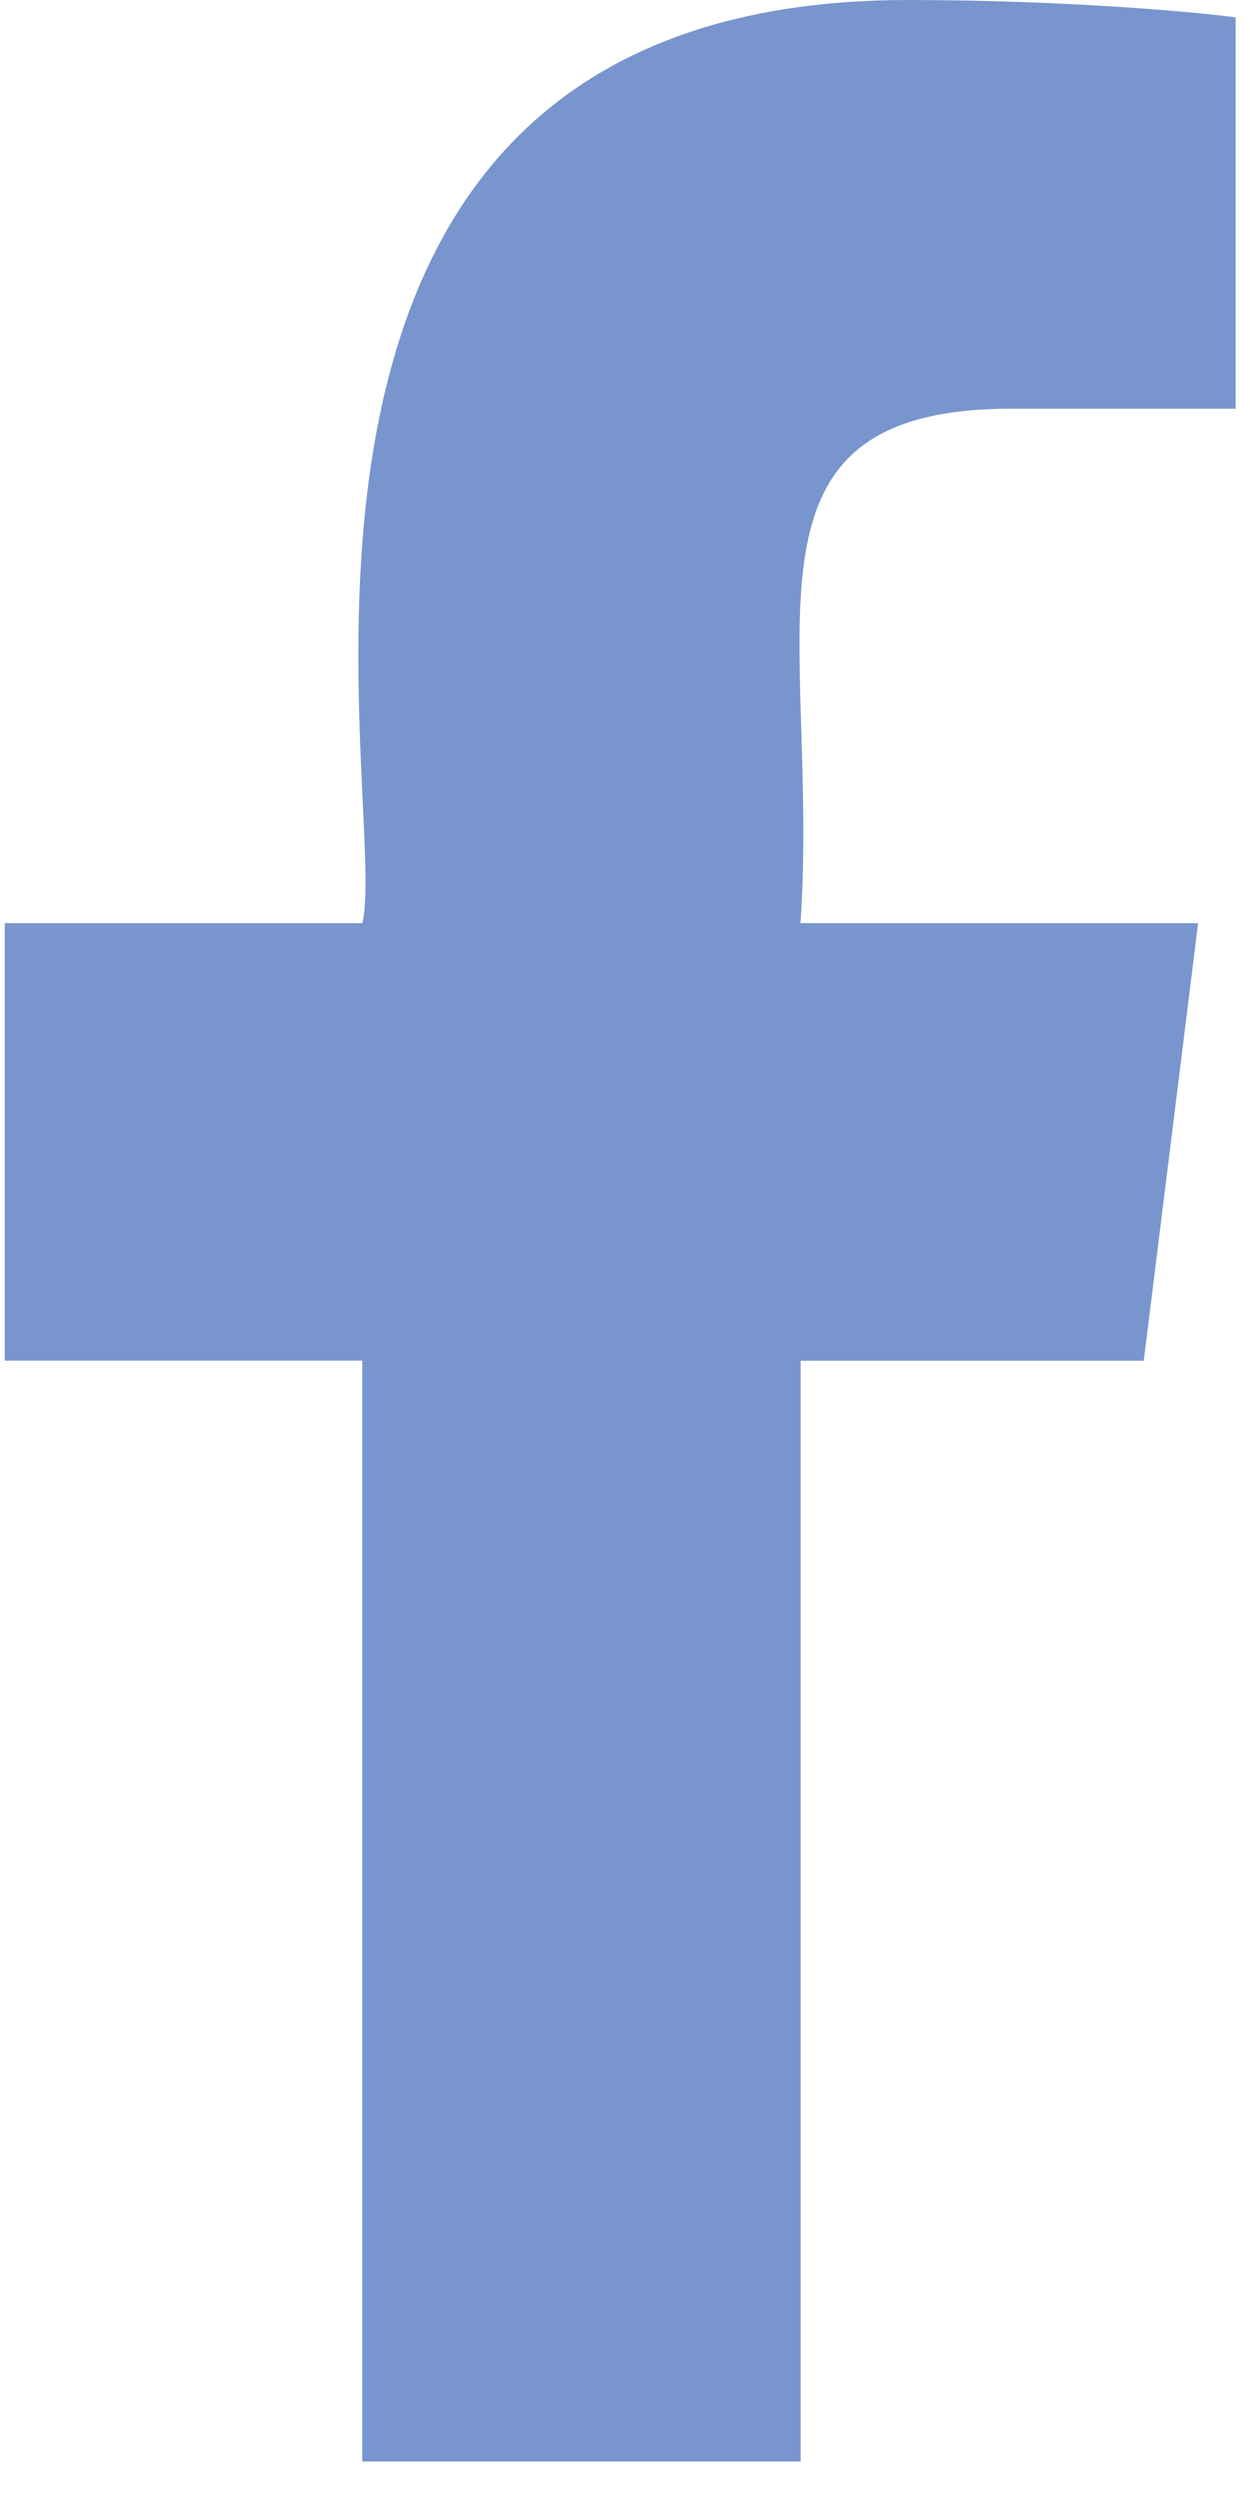 <?xml version="1.0" encoding="UTF-8"?>
<svg width="10px" height="20px" viewBox="0 0 10 20" version="1.1" xmlns="http://www.w3.org/2000/svg" xmlns:xlink="http://www.w3.org/1999/xlink">
    <title>facebook</title>
    <g id="rummy365" stroke="none" stroke-width="1" fill="none" fill-rule="evenodd">
        <g id="facebook" transform="translate(0.038, 0)" fill="#7896CD" fill-rule="nonzero">
            <path d="M8.049,3.27 L9.847,3.27 L9.847,0.139 C9.537,0.096 8.47,0 7.228,0 C1.54,0 3.088,6.441 2.861,7.385 L-1.87350135e-16,7.385 L-1.87350135e-16,10.885 L2.86,10.885 L2.86,19.692 L6.367,19.692 L6.367,10.886 L9.112,10.886 L9.547,7.385 L6.366,7.385 C6.521,5.068 5.742,3.27 8.049,3.27 Z" id="路径"></path>
        </g>
    </g>
</svg>